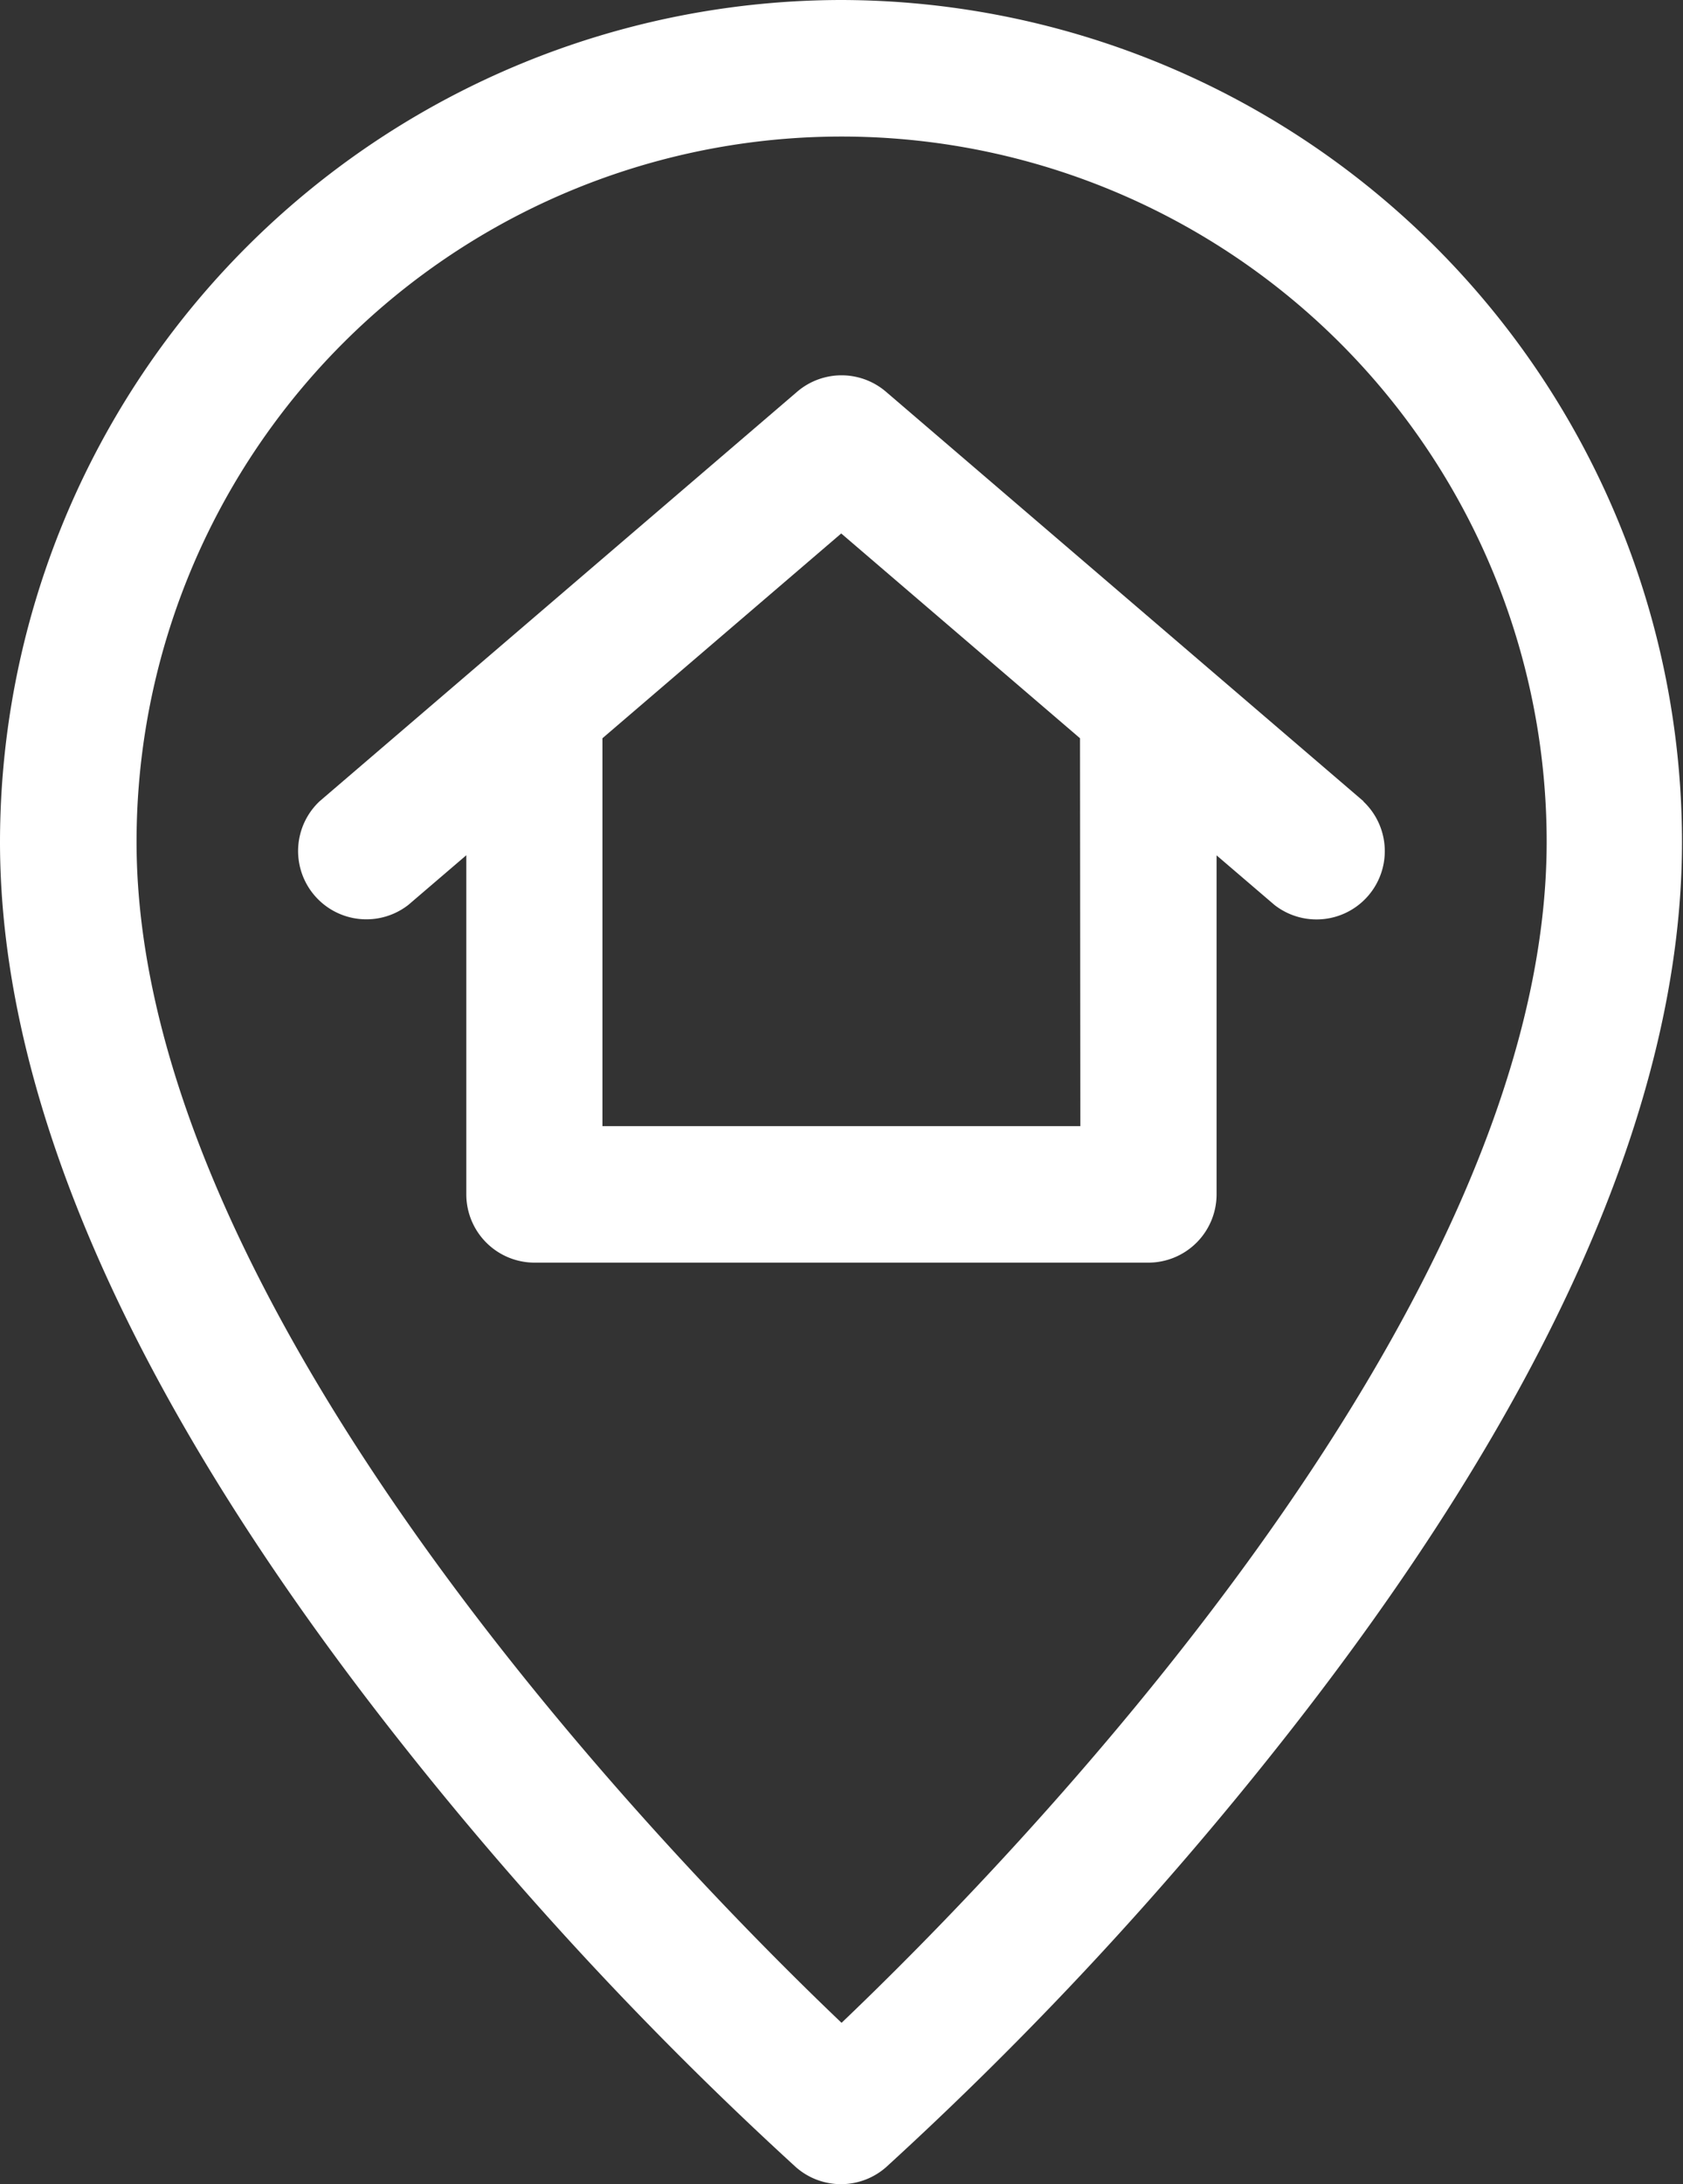 <svg id="_003-home" data-name="003-home" xmlns="http://www.w3.org/2000/svg" width="15.357" height="19.923" viewBox="0 0 15.357 19.923">
  <rect x="0" y="0" width="15.357" height="19.923" fill="#333333" stroke="none"/>
  <path id="Path_89" data-name="Path 89" d="M66.346,0a7.687,7.687,0,0,0-7.679,7.679c0,2.381,1.232,5.147,3.662,8.22a32.69,32.69,0,0,0,3.6,3.868.623.623,0,0,0,.824,0,32.69,32.69,0,0,0,3.6-3.868c2.43-3.073,3.662-5.839,3.662-8.22A7.687,7.687,0,0,0,66.346,0Zm0,18.451c-1.48-1.41-6.433-6.455-6.433-10.772a6.433,6.433,0,1,1,12.867,0C72.779,12,67.825,17.041,66.346,18.451Z" transform="translate(-58.667)" fill="#fff"/>
  <path id="Path_90" data-name="Path 90" d="M137.745,91.885l-4.358-3.736a.623.623,0,0,0-.81,0l-4.358,3.736a.623.623,0,0,0,.81.945l.529-.453v3.093a.623.623,0,0,0,.623.623h5.6a.623.623,0,0,0,.623-.623V92.378l.529.453a.623.623,0,0,0,.81-.945Zm-2.584,2.963H130.8V91.31l2.179-1.868,2.179,1.868Z" transform="translate(-125.303 -84.576)" fill="#fff"/>
</svg>
